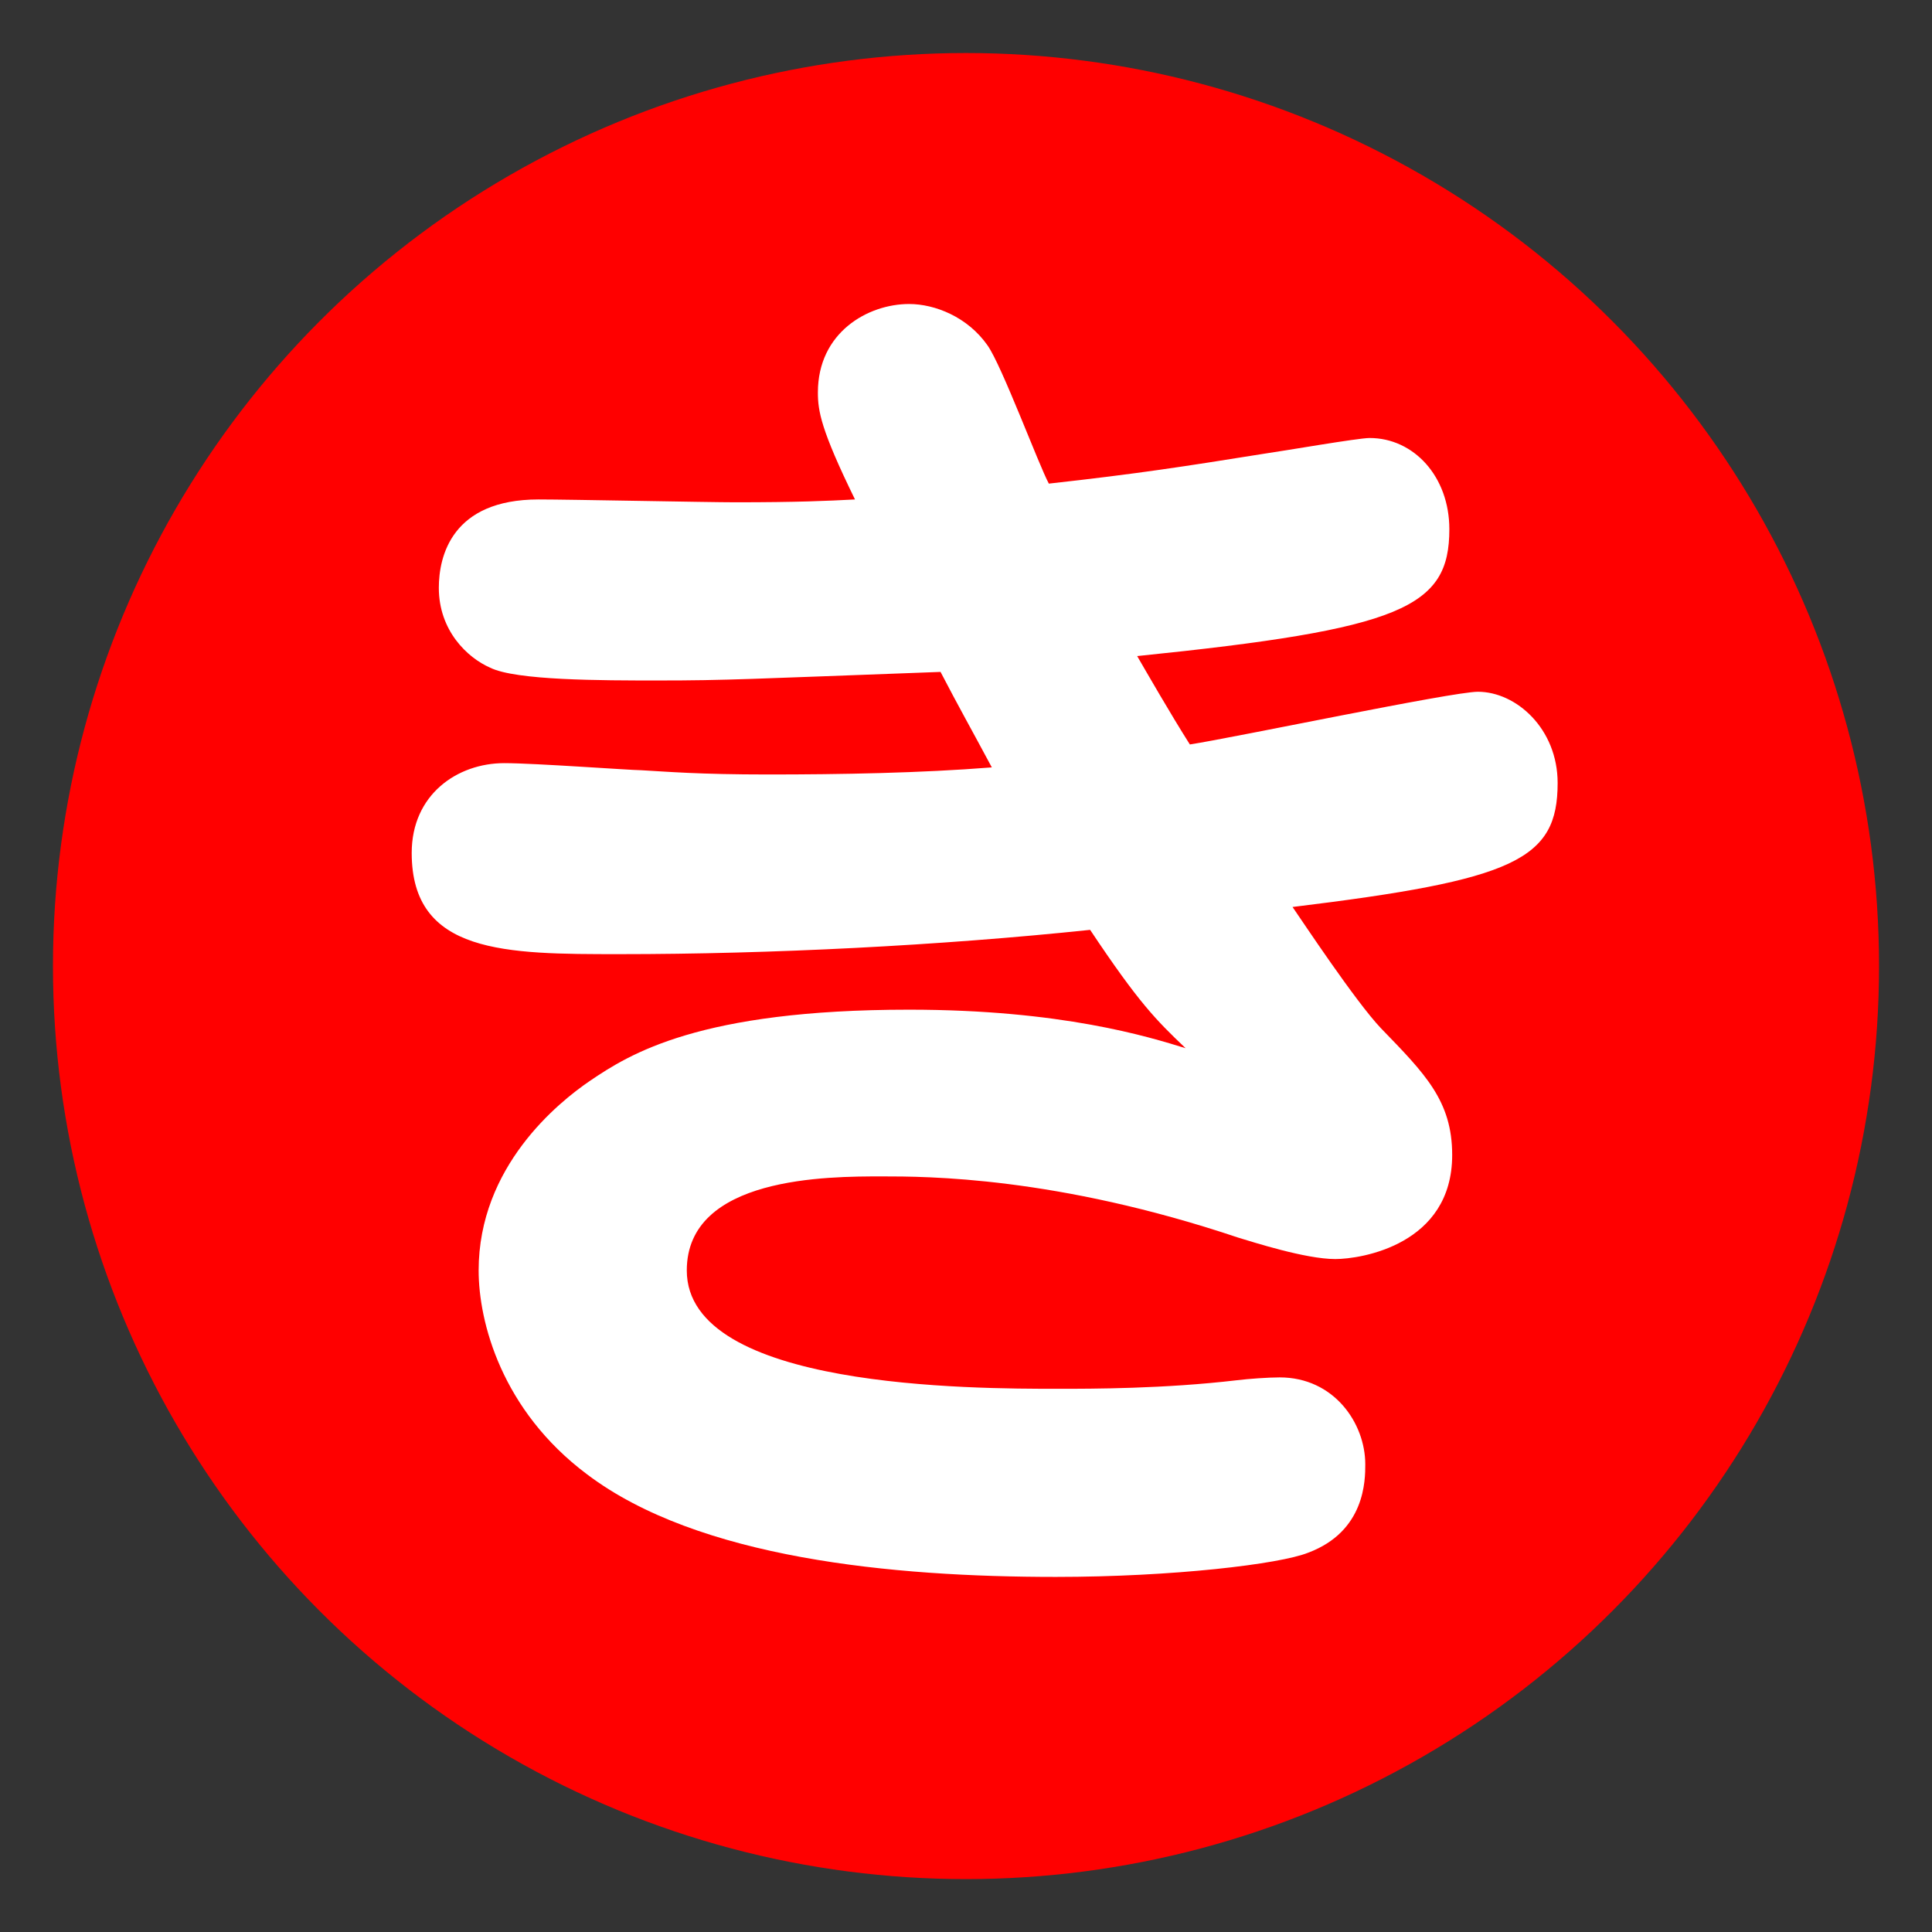 <?xml version="1.0" encoding="utf-8"?>
<!-- Generator: Adobe Illustrator 16.0.0, SVG Export Plug-In . SVG Version: 6.00 Build 0)  -->
<!DOCTYPE svg PUBLIC "-//W3C//DTD SVG 1.1//EN" "http://www.w3.org/Graphics/SVG/1.1/DTD/svg11.dtd">
<svg version="1.1" id="レイヤー_1" xmlns="http://www.w3.org/2000/svg" xmlns:xlink="http://www.w3.org/1999/xlink" x="0px"
	 y="0px" width="29.99px" height="29.99px" viewBox="0 0 29.99 29.99" enable-background="new 0 0 29.99 29.99"
	 xml:space="preserve">
<rect x="0" y="0" width="29.99" height="29.99" fill="#333333" stroke="none"/>
<circle fill="#FF0000" cx="14.995" cy="14.996" r="14.173"/>
<g enable-background="new    ">
	<path fill="#FFFFFF" d="M12.696,6.091c0-0.929,0.774-1.372,1.416-1.372c0.398,0,0.907,0.199,1.217,0.642
		c0.221,0.31,0.796,1.858,0.952,2.146c1.394-0.155,2.102-0.266,3.341-0.464c0.31-0.044,1.46-0.244,1.638-0.244
		c0.686,0,1.238,0.598,1.238,1.416c0,1.217-0.73,1.549-4.846,1.969c0.155,0.266,0.51,0.886,0.818,1.372
		c0.709-0.11,4.072-0.818,4.471-0.818c0.596,0,1.238,0.575,1.238,1.416c0,1.194-0.664,1.504-4.115,1.925
		c0.154,0.222,0.973,1.46,1.371,1.881c0.686,0.708,1.107,1.128,1.107,1.969c0,1.394-1.416,1.615-1.814,1.615
		c-0.465,0-1.283-0.266-1.505-0.332c-2.832-0.951-4.845-0.951-5.531-0.951c-0.841,0-3.031,0-3.031,1.46
		c0,1.837,4.425,1.837,5.774,1.837c0.51,0,1.638,0,2.766-0.133c0.178-0.022,0.486-0.044,0.664-0.044c0.84,0,1.328,0.708,1.328,1.35
		c0,0.243,0,1.039-0.886,1.371c-0.442,0.178-2.102,0.376-3.916,0.376c-2.544,0-5.553-0.287-7.279-1.593
		c-1.328-0.995-1.682-2.367-1.682-3.164c0-1.615,1.239-2.61,1.726-2.942c0.619-0.42,1.704-1.106,4.956-1.106
		c2.368,0,3.717,0.421,4.292,0.598c-0.464-0.442-0.729-0.708-1.482-1.837c-2.322,0.244-4.956,0.377-7.301,0.377
		c-1.77,0-3.23,0-3.23-1.571c0-0.907,0.708-1.394,1.438-1.394c0.465,0,1.969,0.11,2.124,0.11c0.398,0.022,0.885,0.066,1.969,0.066
		c1.128,0,2.367-0.022,3.474-0.11c-0.332-0.62-0.509-0.93-0.796-1.482c-2.987,0.11-3.319,0.133-4.381,0.133
		c-0.885,0-2.212,0-2.611-0.199c-0.354-0.155-0.796-0.575-0.796-1.239c0-0.487,0.199-1.372,1.548-1.372
		c0.487,0,2.633,0.044,3.054,0.044c0.973,0,1.438-0.022,1.858-0.044C12.74,6.666,12.696,6.378,12.696,6.091z"/>
</g>
</svg>

